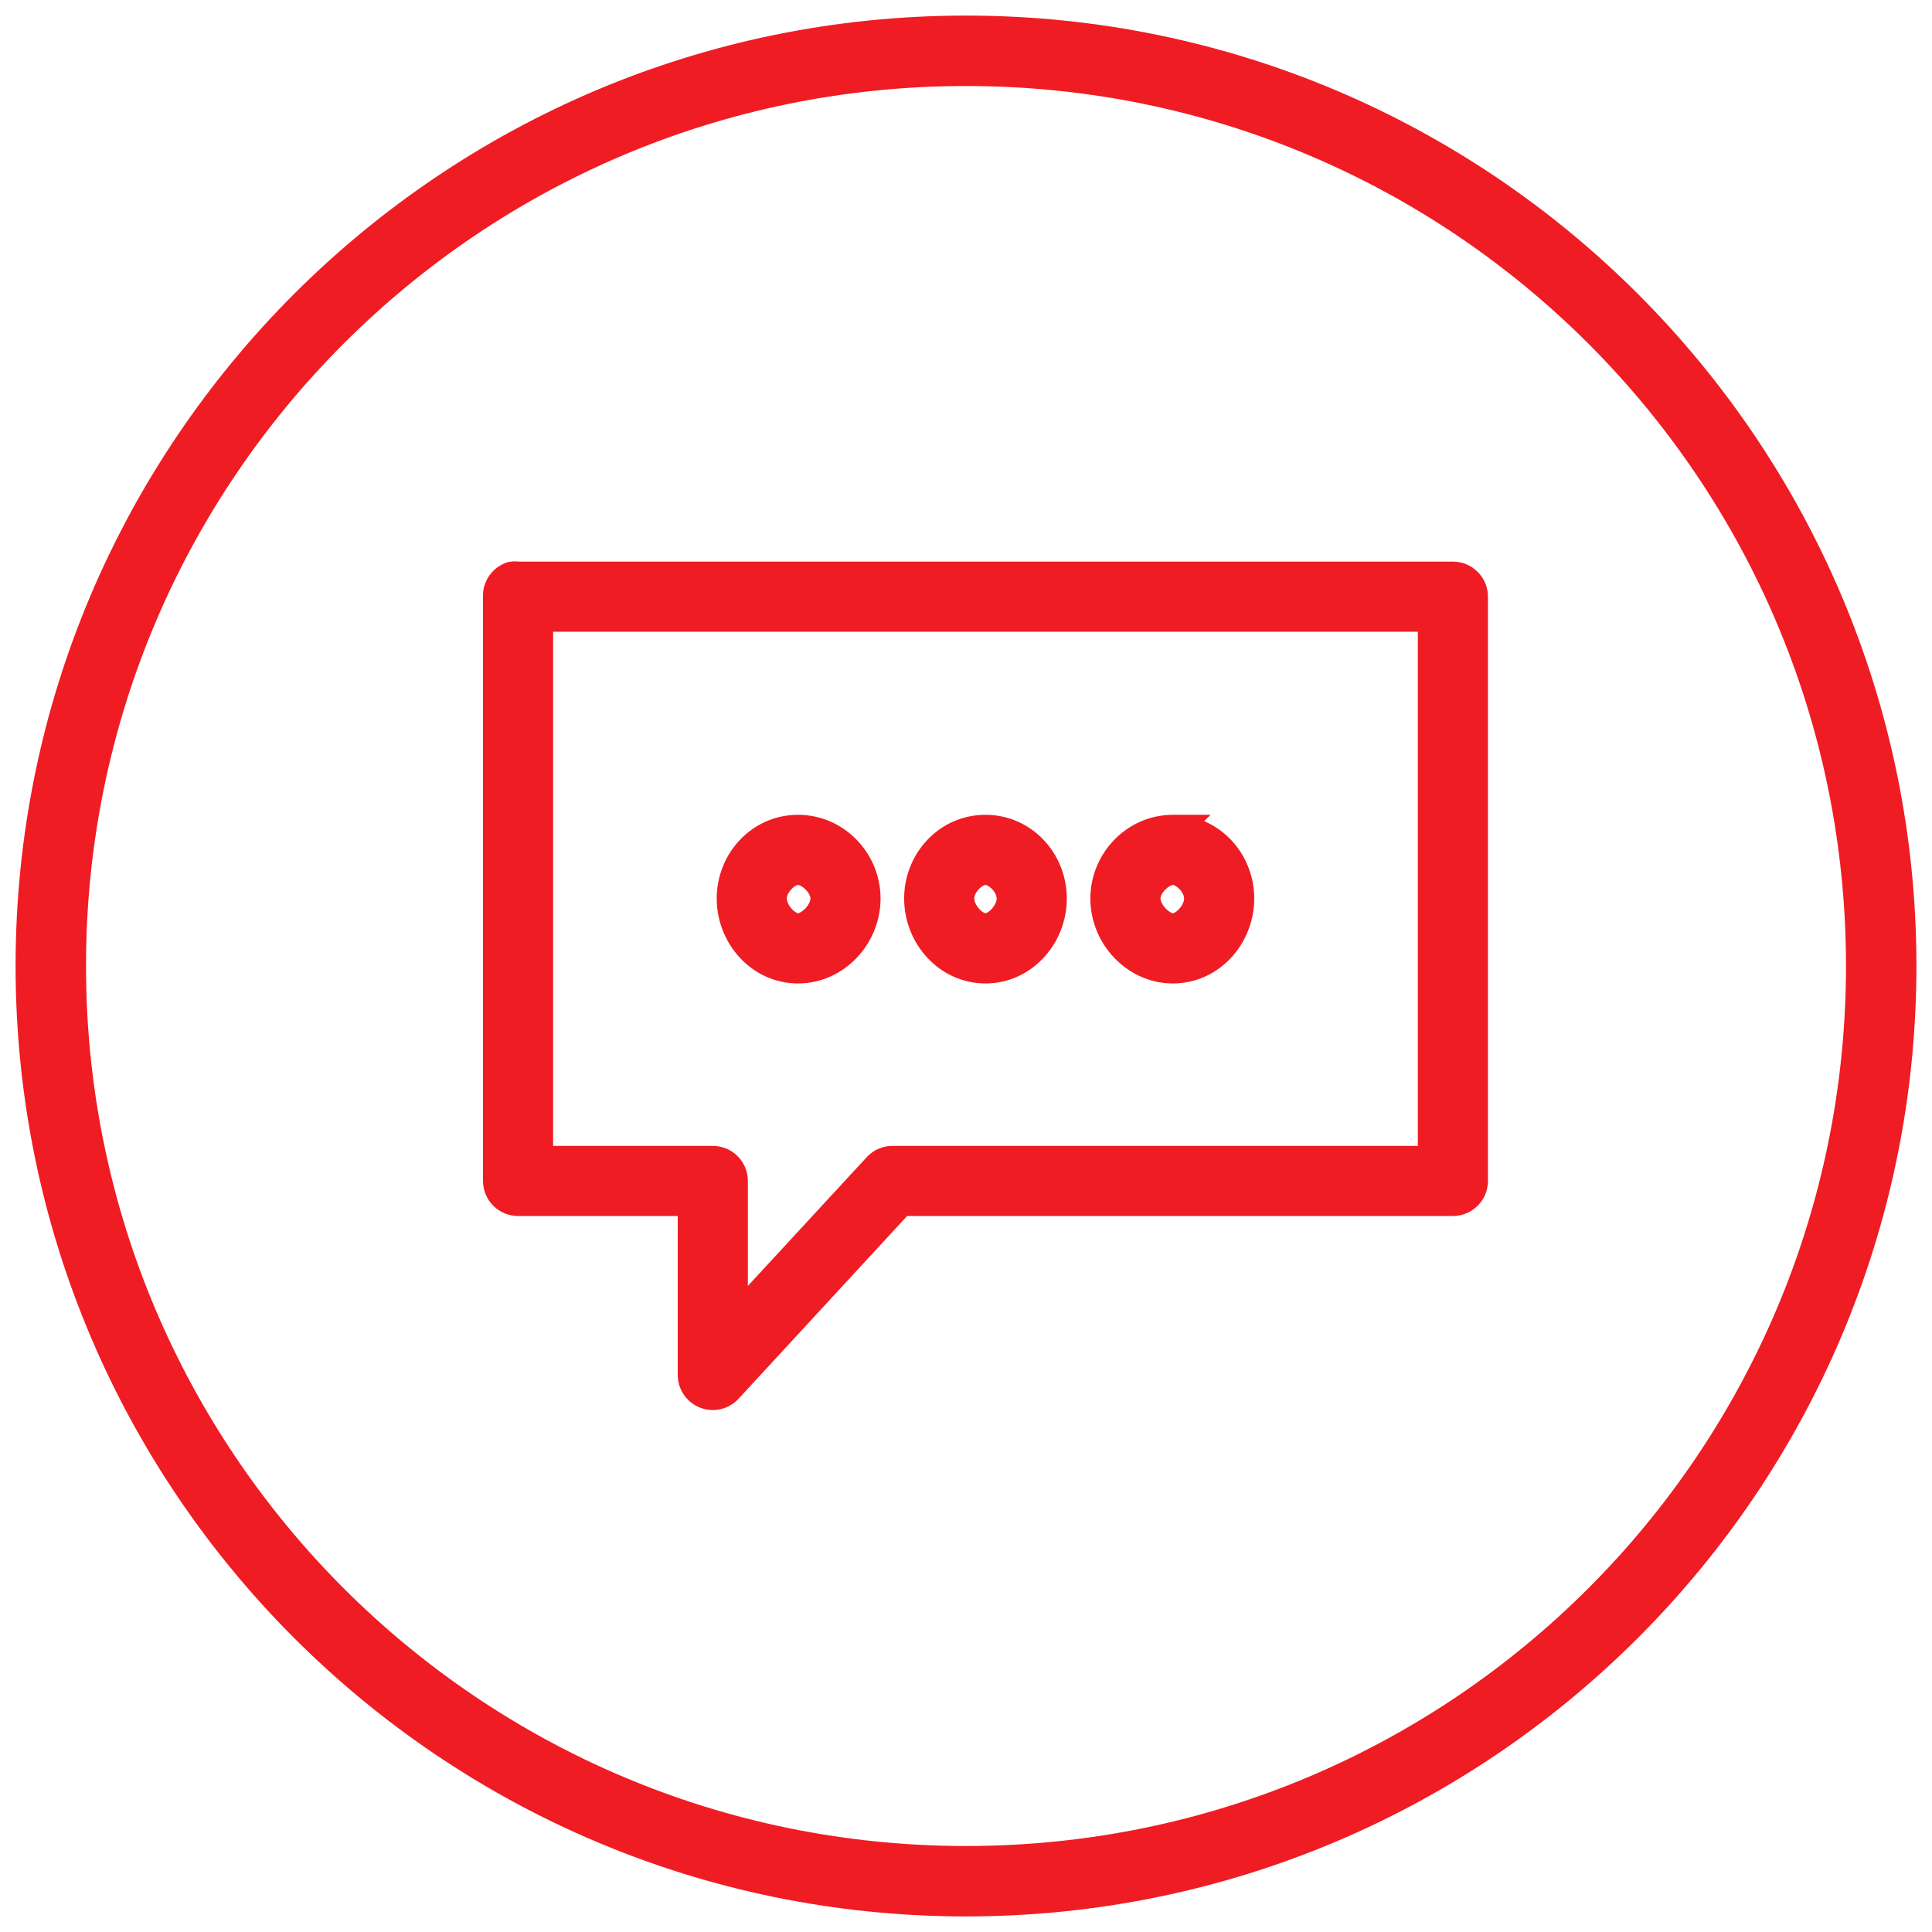 <svg xmlns="http://www.w3.org/2000/svg" width="62" height="62" viewBox="0 0 62 62" fill="none"><path d="M16.49 18.265L16.487 18.265C16.455 18.267 16.422 18.27 16.389 18.276L16.37 18.279L16.352 18.285C16.17 18.345 16.012 18.462 15.903 18.621C15.796 18.777 15.742 18.964 15.75 19.153V37.898C15.75 38.13 15.842 38.352 16.006 38.516C16.17 38.68 16.393 38.773 16.625 38.773H22V44.148H22L22 44.157C22.007 44.332 22.065 44.501 22.169 44.642C22.272 44.783 22.416 44.89 22.581 44.949C22.746 45.008 22.924 45.016 23.094 44.972C23.262 44.928 23.414 44.835 23.529 44.705L29.001 38.773H46.625C46.857 38.773 47.08 38.68 47.244 38.516C47.408 38.352 47.5 38.13 47.5 37.898V19.148C47.5 18.915 47.408 18.693 47.244 18.529C47.08 18.365 46.857 18.273 46.625 18.273H16.643C16.593 18.266 16.541 18.263 16.49 18.265ZM28.006 37.296L28.004 37.298L23.75 41.906V37.898C23.75 37.665 23.658 37.443 23.494 37.279C23.33 37.115 23.107 37.023 22.875 37.023H17.5V20.023H45.75V37.023H28.659C28.538 37.02 28.417 37.043 28.305 37.089C28.192 37.136 28.09 37.207 28.006 37.296ZM38.181 26.462L38.245 26.398H37.641C36.31 26.398 35.241 27.511 35.241 28.835C35.241 30.152 36.305 31.31 37.641 31.31C38.984 31.31 40 30.146 40 28.836C40 27.703 39.244 26.716 38.181 26.462ZM31 0.75C14.301 0.75 0.75 14.298 0.75 30.997C0.75 47.698 14.302 61.25 31 61.25C47.698 61.25 61.25 47.697 61.25 30.997C61.25 14.297 47.699 0.75 31 0.75ZM31 2.51C46.742 2.51 59.49 15.254 59.49 30.997C59.49 46.741 46.742 59.49 31 59.49C15.258 59.49 2.51 46.739 2.51 30.997C2.51 15.254 15.258 2.51 31 2.51ZM25.61 26.398C24.273 26.398 23.25 27.517 23.25 28.835C23.25 30.146 24.266 31.31 25.61 31.31C26.947 31.31 28.008 30.152 28.008 28.835C28.008 27.511 26.941 26.398 25.61 26.398ZM31.625 26.398C30.288 26.398 29.265 27.517 29.265 28.835C29.265 30.146 30.283 31.31 31.625 31.31C32.967 31.31 33.985 30.146 33.985 28.835C33.985 27.517 32.962 26.398 31.625 26.398ZM25.61 28.148C25.712 28.148 25.877 28.218 26.026 28.366C26.173 28.511 26.258 28.685 26.258 28.835C26.258 28.987 26.171 29.172 26.022 29.328C25.869 29.487 25.705 29.56 25.61 29.56C25.517 29.56 25.364 29.49 25.221 29.333C25.083 29.18 25 28.993 25 28.835C25 28.678 25.081 28.503 25.217 28.361C25.355 28.215 25.509 28.148 25.61 28.148ZM31.625 28.148C31.725 28.148 31.879 28.215 32.018 28.361C32.154 28.503 32.235 28.679 32.235 28.835C32.235 28.993 32.152 29.18 32.014 29.333C31.871 29.49 31.718 29.56 31.625 29.56C31.532 29.56 31.379 29.49 31.236 29.333C31.098 29.18 31.015 28.993 31.015 28.835C31.015 28.679 31.096 28.503 31.232 28.361C31.371 28.215 31.525 28.148 31.625 28.148ZM37.641 28.148C37.74 28.148 37.894 28.215 38.033 28.361C38.169 28.503 38.25 28.679 38.25 28.835C38.25 28.994 38.167 29.18 38.029 29.333C37.887 29.49 37.734 29.56 37.64 29.56C37.545 29.56 37.381 29.487 37.228 29.328C37.079 29.172 36.992 28.987 36.992 28.835C36.992 28.685 37.077 28.511 37.224 28.366C37.374 28.218 37.539 28.148 37.641 28.148Z" fill="#EF1C24" stroke="#EF1C24" stroke-width="0.5"></path></svg>